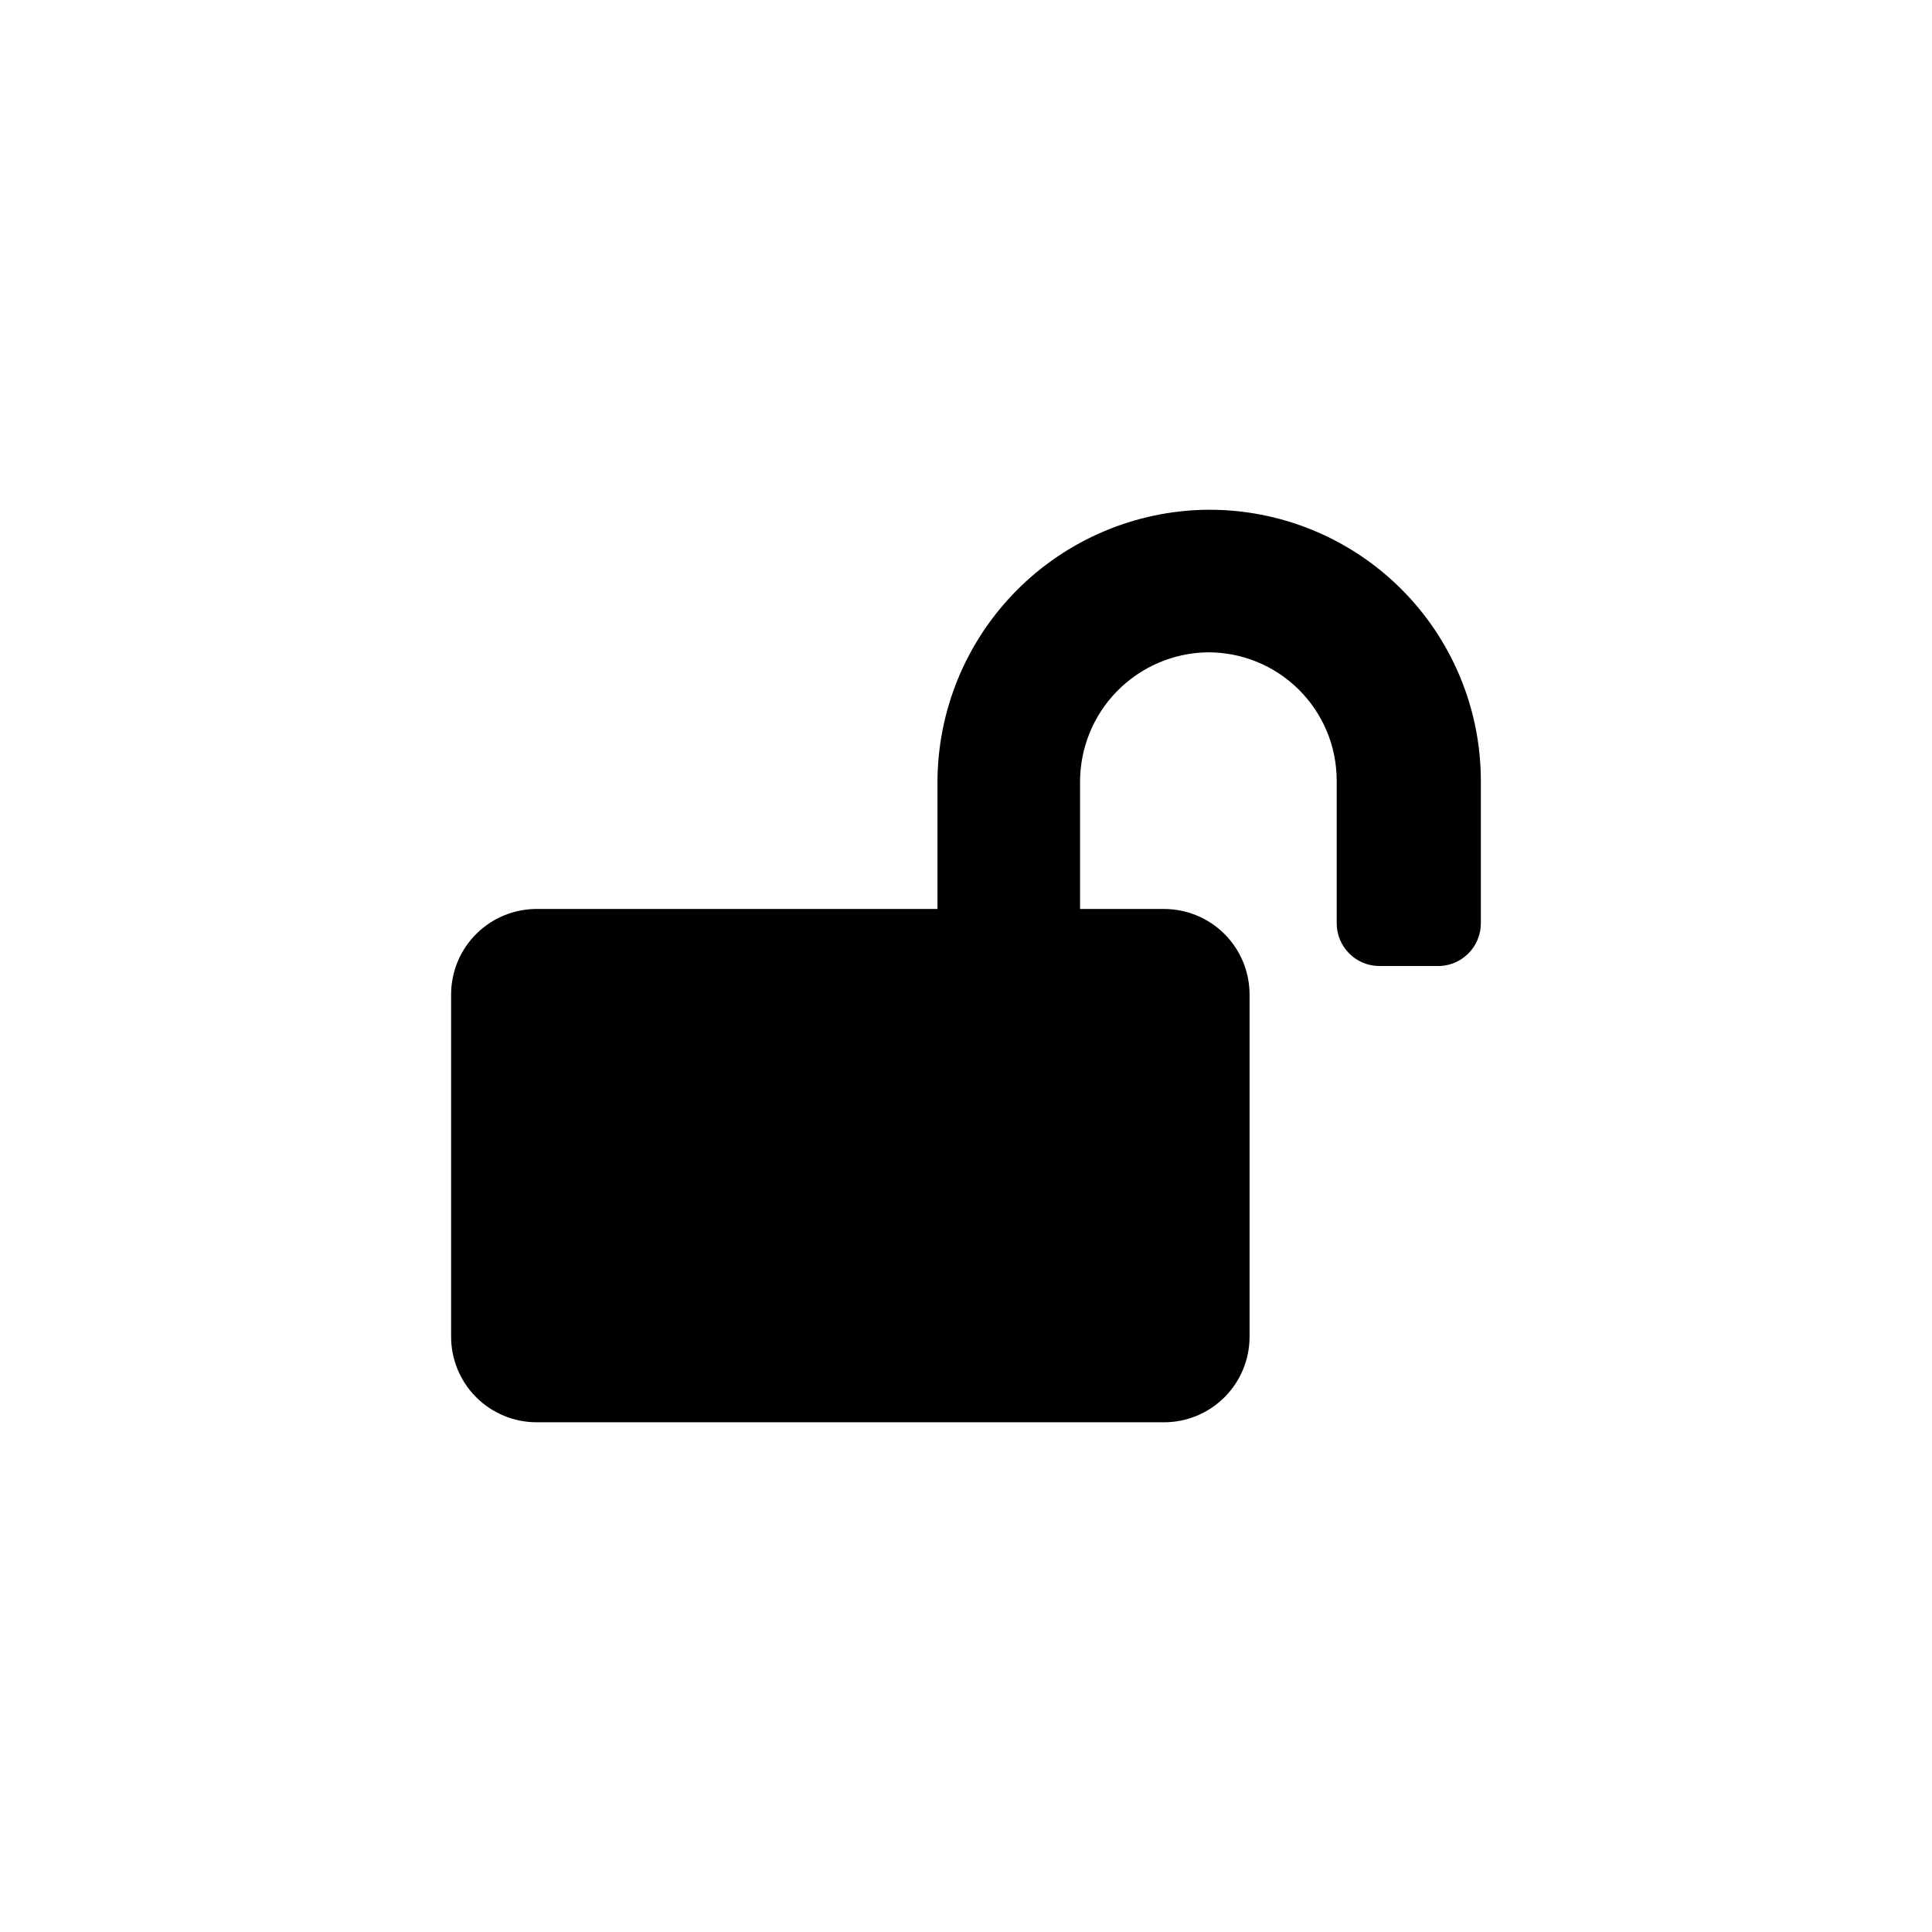 <?xml version="1.0" encoding="UTF-8"?>
<!-- Uploaded to: ICON Repo, www.iconrepo.com, Generator: ICON Repo Mixer Tools -->
<svg fill="#000000" width="800px" height="800px" version="1.1" viewBox="144 144 512 512" xmlns="http://www.w3.org/2000/svg">
 <path d="m464.02 279.09c-19.086 0.191-37.324 7.926-50.734 21.512-13.41 13.586-20.902 31.926-20.848 51.016v33.273l-105.8-0.004c-6.086-0.109-11.961 2.227-16.301 6.492-4.344 4.262-6.789 10.094-6.789 16.18v90.688c0 6.012 2.387 11.777 6.641 16.031 4.25 4.25 10.016 6.641 16.031 6.641h166.26c6.012 0 11.777-2.391 16.031-6.641 4.25-4.254 6.637-10.02 6.637-16.031v-90.688c0-6.012-2.387-11.777-6.637-16.031-4.254-4.25-10.02-6.641-16.031-6.641h-22.254v-33.586c-0.027-9.012 3.488-17.676 9.793-24.117 6.305-6.441 14.887-10.145 23.898-10.309 9.074-0.086 17.805 3.461 24.25 9.848 6.449 6.387 10.074 15.086 10.074 24.16v37.785c0 6.258 5.074 11.336 11.336 11.336h15.113c3.078 0.113 6.07-1.031 8.289-3.168 2.219-2.141 3.469-5.09 3.465-8.168v-37.785c-0.027-19.145-7.684-37.484-21.277-50.961-13.598-13.477-32.004-20.973-51.145-20.832z"/>
</svg>